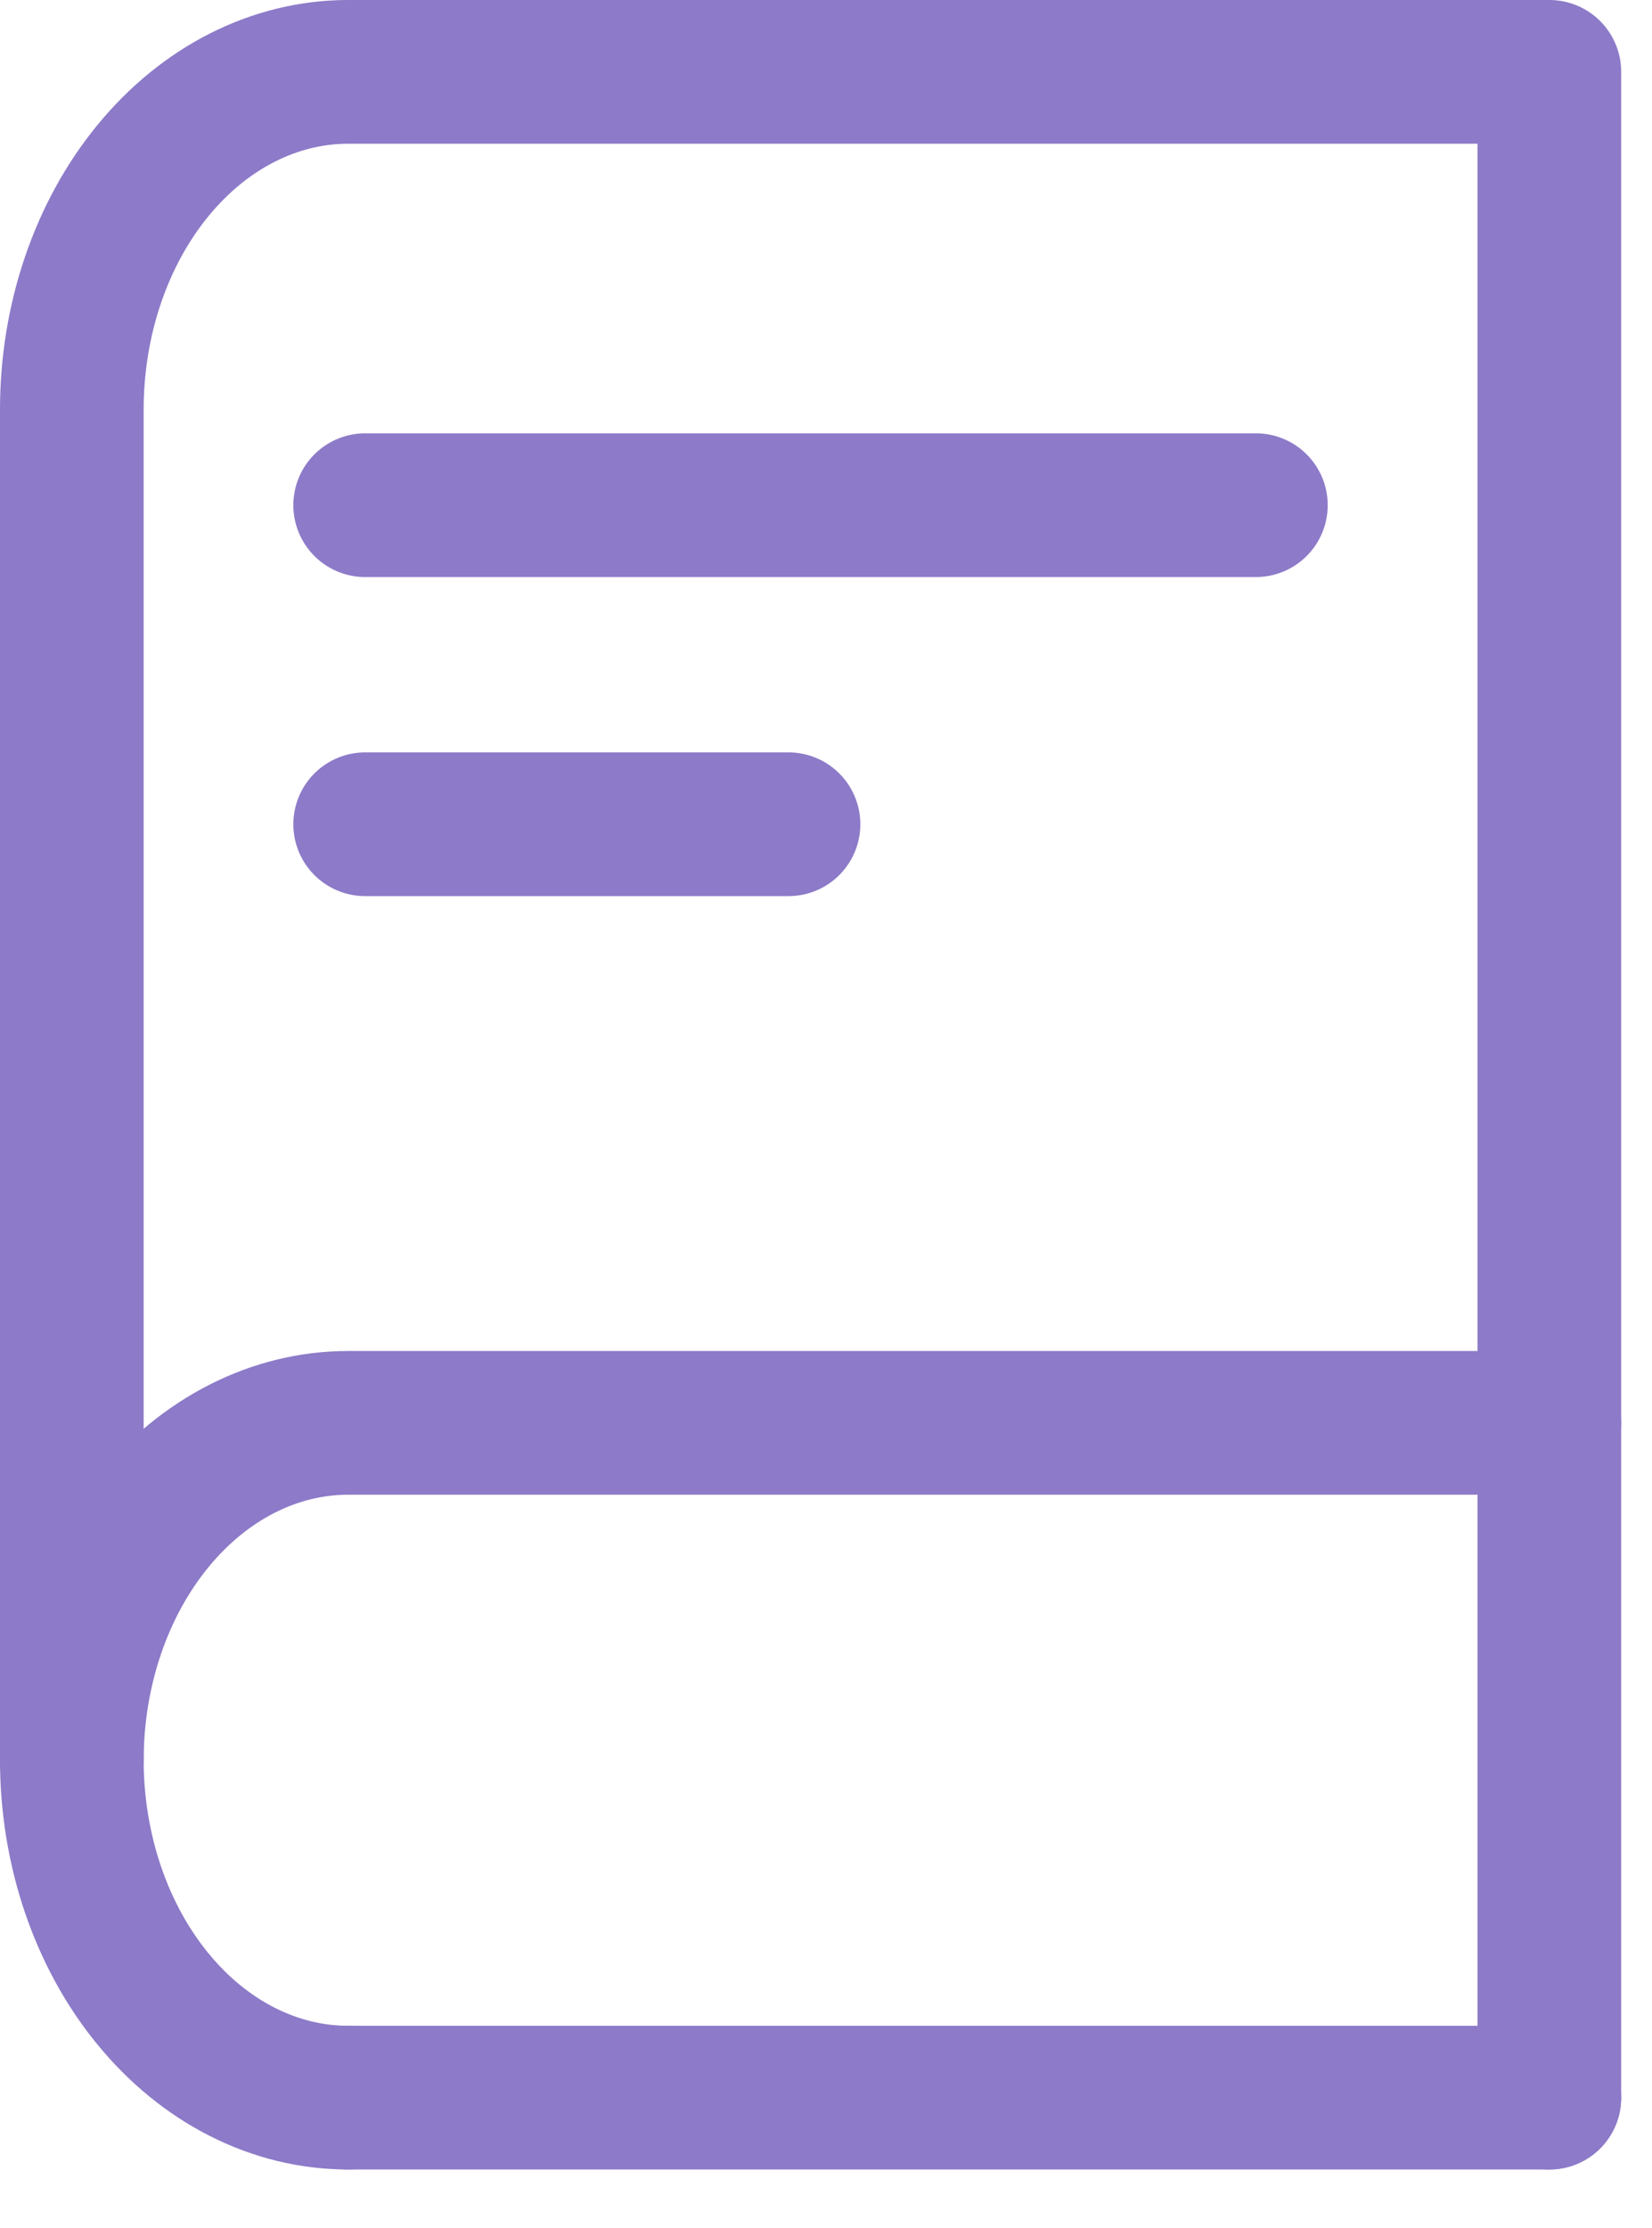 <svg width="23" height="31" viewBox="0 0 23 31" fill="none" xmlns="http://www.w3.org/2000/svg">
<path d="M5.084 7.03H17.485" stroke="#8D7AC8" stroke-width="2" stroke-linecap="round" stroke-linejoin="round"/>
<path d="M5.084 11.47H10.978" stroke="#8D7AC8" stroke-width="2" stroke-linecap="round" stroke-linejoin="round"/>
<path d="M4.847 29.19C3.827 29.19 2.848 28.695 2.127 27.813C1.405 26.932 1 25.736 1 24.49V5.7C1 4.453 1.405 3.258 2.127 2.377C2.848 1.495 3.827 1 4.847 1H21.571V29.19" stroke="#8D7AC8" stroke-width="2" stroke-linecap="round" stroke-linejoin="round"/>
<path d="M1 24.49C1.002 23.245 1.408 22.052 2.13 21.173C2.851 20.294 3.828 19.8 4.847 19.8H21.571" stroke="#8D7AC8" stroke-width="2" stroke-linecap="round" stroke-linejoin="round"/>
<path d="M4.848 29.19H21.571" stroke="#8D7AC8" stroke-width="2" stroke-linecap="round" stroke-linejoin="round"/>
</svg>
